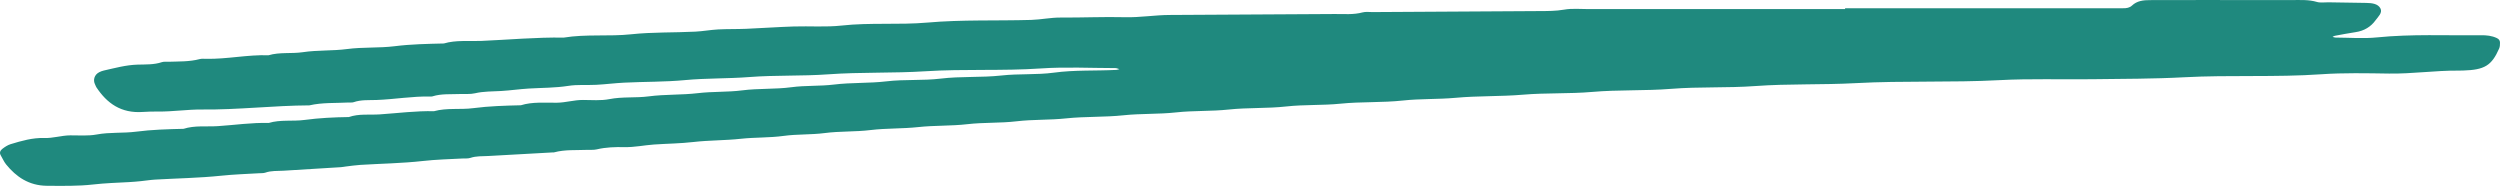 <svg width="269" height="20" viewBox="0 0 269 20" fill="none" xmlns="http://www.w3.org/2000/svg">
<path d="M198.54 0.887H227.363C227.718 0.887 228.074 0.879 228.429 0.887C228.799 0.895 229.143 0.843 229.405 0.595C229.939 0.089 230.62 0.008 231.353 0.011C233.133 0.019 234.911 0.006 236.691 0.003C240.012 0.003 243.333 -0.005 246.653 0.006C247.535 0.008 248.423 -0.051 249.296 0.208C249.671 0.319 250.117 0.243 250.533 0.249C251.898 0.27 253.262 0.292 254.623 0.314C255.224 0.325 255.874 0.4 256.136 0.906C256.381 1.378 255.882 1.803 255.607 2.184C255.111 2.87 254.397 3.322 253.457 3.459C252.708 3.57 251.966 3.716 251.222 3.854C251.137 3.87 251.063 3.927 250.983 3.967C251.096 3.994 251.206 4.043 251.319 4.043C252.801 4.048 254.301 4.173 255.764 4.024C259.487 3.649 263.216 3.835 266.941 3.792C267.545 3.784 268.115 3.84 268.661 4.097C268.909 4.213 269 4.384 269 4.6C269 4.808 268.992 5.029 268.909 5.219C268.099 7.062 267.341 7.518 265.032 7.589C264.853 7.594 264.676 7.599 264.497 7.597C262.011 7.581 259.548 7.954 257.056 7.916C254.626 7.881 252.184 7.824 249.765 7.991C244.854 8.332 239.932 8.051 235.029 8.313C231.717 8.491 228.407 8.48 225.095 8.524C221.774 8.567 218.445 8.448 215.133 8.624C209.985 8.899 204.823 8.667 199.686 8.945C196.076 9.143 192.461 8.997 188.867 9.259C185.85 9.48 182.826 9.318 179.825 9.559C176.99 9.786 174.14 9.645 171.321 9.891C168.838 10.107 166.35 9.978 163.88 10.188C161.461 10.394 159.027 10.302 156.622 10.524C154.731 10.697 152.832 10.613 150.961 10.815C148.721 11.059 146.464 10.929 144.237 11.156C142.289 11.353 140.329 11.242 138.4 11.456C136.336 11.683 134.256 11.567 132.208 11.786C130.32 11.988 128.419 11.888 126.55 12.094C124.663 12.302 122.764 12.204 120.893 12.404C118.829 12.623 116.751 12.521 114.703 12.739C112.934 12.929 111.151 12.842 109.401 13.05C107.632 13.261 105.849 13.158 104.099 13.361C102.33 13.566 100.55 13.483 98.8 13.675C97.091 13.861 95.366 13.788 93.677 13.993C92.026 14.196 90.361 14.104 88.733 14.318C87.258 14.51 85.773 14.423 84.321 14.623C82.788 14.834 81.251 14.766 79.73 14.931C78.024 15.118 76.301 15.085 74.609 15.28C73.193 15.445 71.782 15.453 70.371 15.55C69.313 15.623 68.276 15.853 67.204 15.831C66.201 15.812 65.198 15.836 64.212 16.072C63.876 16.153 63.504 16.11 63.148 16.126C61.971 16.177 60.778 16.08 59.623 16.393C59.568 16.41 59.505 16.399 59.447 16.401C57.146 16.528 54.848 16.655 52.547 16.785C51.899 16.823 51.248 16.774 50.615 16.988C50.35 17.077 50.03 17.039 49.736 17.055C48.322 17.131 46.914 17.163 45.497 17.323C43.273 17.572 41.019 17.604 38.779 17.742C38.252 17.774 37.729 17.855 37.202 17.917C37.029 17.939 36.855 17.977 36.679 17.988C34.617 18.117 32.553 18.239 30.489 18.369C29.844 18.409 29.186 18.352 28.557 18.574C28.348 18.65 28.092 18.625 27.855 18.642C26.502 18.72 25.148 18.766 23.793 18.907C21.45 19.152 19.077 19.188 16.718 19.323C16.192 19.352 15.668 19.442 15.142 19.493C14.732 19.534 14.321 19.571 13.91 19.593C12.615 19.666 11.323 19.701 10.027 19.85C8.388 20.036 6.712 20.001 5.053 19.99C3.113 19.977 1.738 19.025 0.655 17.688C0.415 17.393 0.275 17.036 0.079 16.712C-0.092 16.426 0.035 16.182 0.264 16.009C0.525 15.809 0.823 15.61 1.143 15.512C2.314 15.155 3.504 14.812 4.753 14.85C5.715 14.883 6.613 14.572 7.561 14.564C8.509 14.558 9.487 14.642 10.399 14.472C11.81 14.207 13.235 14.35 14.632 14.169C16.335 13.947 18.041 13.902 19.75 13.861C20.951 13.475 22.213 13.653 23.445 13.572C25.267 13.453 27.078 13.18 28.913 13.231C30.175 12.85 31.5 13.077 32.779 12.904C34.361 12.691 35.946 12.618 37.538 12.594C38.619 12.215 39.762 12.383 40.876 12.307C42.816 12.175 44.748 11.921 46.702 11.964C48.085 11.583 49.529 11.821 50.926 11.637C52.629 11.415 54.335 11.367 56.046 11.326C57.309 10.934 58.631 11.069 59.921 11.053C60.88 11.04 61.776 10.751 62.724 10.756C63.672 10.761 64.653 10.845 65.562 10.667C66.973 10.388 68.398 10.553 69.795 10.37C71.556 10.137 73.344 10.232 75.089 10.024C76.682 9.834 78.283 9.926 79.854 9.724C81.617 9.497 83.406 9.618 85.145 9.386C86.68 9.18 88.217 9.286 89.733 9.099C91.613 8.867 93.52 8.975 95.38 8.753C97.331 8.521 99.287 8.691 101.211 8.459C103.391 8.194 105.593 8.362 107.75 8.124C109.641 7.913 111.542 8.07 113.4 7.818C115.64 7.513 117.881 7.637 120.116 7.521C120.229 7.516 120.339 7.467 120.449 7.44C120.303 7.4 120.157 7.327 120.011 7.327C117.343 7.324 114.662 7.183 112.008 7.364C107.866 7.648 103.716 7.402 99.585 7.667C96.096 7.891 92.596 7.745 89.121 7.997C86.283 8.202 83.439 8.072 80.614 8.291C78.313 8.47 75.996 8.402 73.711 8.618C71.526 8.826 69.34 8.783 67.16 8.894C66.16 8.943 65.168 9.072 64.168 9.126C63.162 9.18 62.131 9.083 61.15 9.24C59.739 9.461 58.325 9.443 56.912 9.526C55.914 9.586 54.922 9.732 53.922 9.791C52.979 9.848 52.039 9.818 51.105 10.037C50.601 10.156 50.044 10.094 49.51 10.116C48.509 10.159 47.492 10.064 46.52 10.372C46.465 10.388 46.401 10.386 46.343 10.386C44.384 10.34 42.46 10.688 40.509 10.759C39.685 10.788 38.85 10.718 38.051 10.996C37.894 11.05 37.698 11.021 37.522 11.029C36.108 11.107 34.681 11.015 33.289 11.337C29.442 11.356 25.614 11.821 21.762 11.783C20.174 11.767 18.587 12.021 16.988 12.002C16.457 11.996 15.919 12.007 15.387 12.045C13.006 12.218 11.499 11.094 10.372 9.394C10.311 9.305 10.287 9.199 10.237 9.105C9.975 8.605 10.162 8.026 10.683 7.767C10.835 7.691 11 7.627 11.168 7.589C12.364 7.324 13.544 6.991 14.795 6.954C15.677 6.927 16.57 6.975 17.424 6.686C17.636 6.616 17.892 6.654 18.129 6.646C19.248 6.605 20.375 6.651 21.472 6.362C21.693 6.302 21.943 6.324 22.18 6.329C24.432 6.373 26.642 5.87 28.893 5.946C30.098 5.589 31.366 5.797 32.581 5.616C34.165 5.378 35.775 5.486 37.34 5.278C39.051 5.051 40.771 5.184 42.46 4.973C44.224 4.751 45.988 4.721 47.757 4.678C49.08 4.286 50.455 4.462 51.805 4.402C54.757 4.275 57.7 3.997 60.66 4.046C63.063 3.651 65.515 3.946 67.91 3.689C70.214 3.443 72.515 3.522 74.813 3.405C75.632 3.365 76.445 3.211 77.266 3.167C78.272 3.113 79.283 3.143 80.289 3.1C81.998 3.027 83.704 2.903 85.412 2.849C87.129 2.795 88.871 2.935 90.565 2.749C93.635 2.411 96.727 2.697 99.781 2.43C103.507 2.103 107.232 2.251 110.958 2.143C112.016 2.111 113.053 1.881 114.125 1.889C116.437 1.903 118.752 1.795 121.061 1.851C122.668 1.892 124.238 1.619 125.831 1.611C131.762 1.578 137.692 1.551 143.623 1.508C144.623 1.5 145.629 1.603 146.618 1.333C146.946 1.243 147.324 1.303 147.682 1.3C153.67 1.265 159.661 1.233 165.65 1.192C166.531 1.187 167.405 1.195 168.292 1.038C169.149 0.887 170.064 0.979 170.954 0.979C180.148 0.979 189.338 0.979 198.532 0.979V0.881L198.54 0.887Z" fill="#1F897E"/>
</svg>
